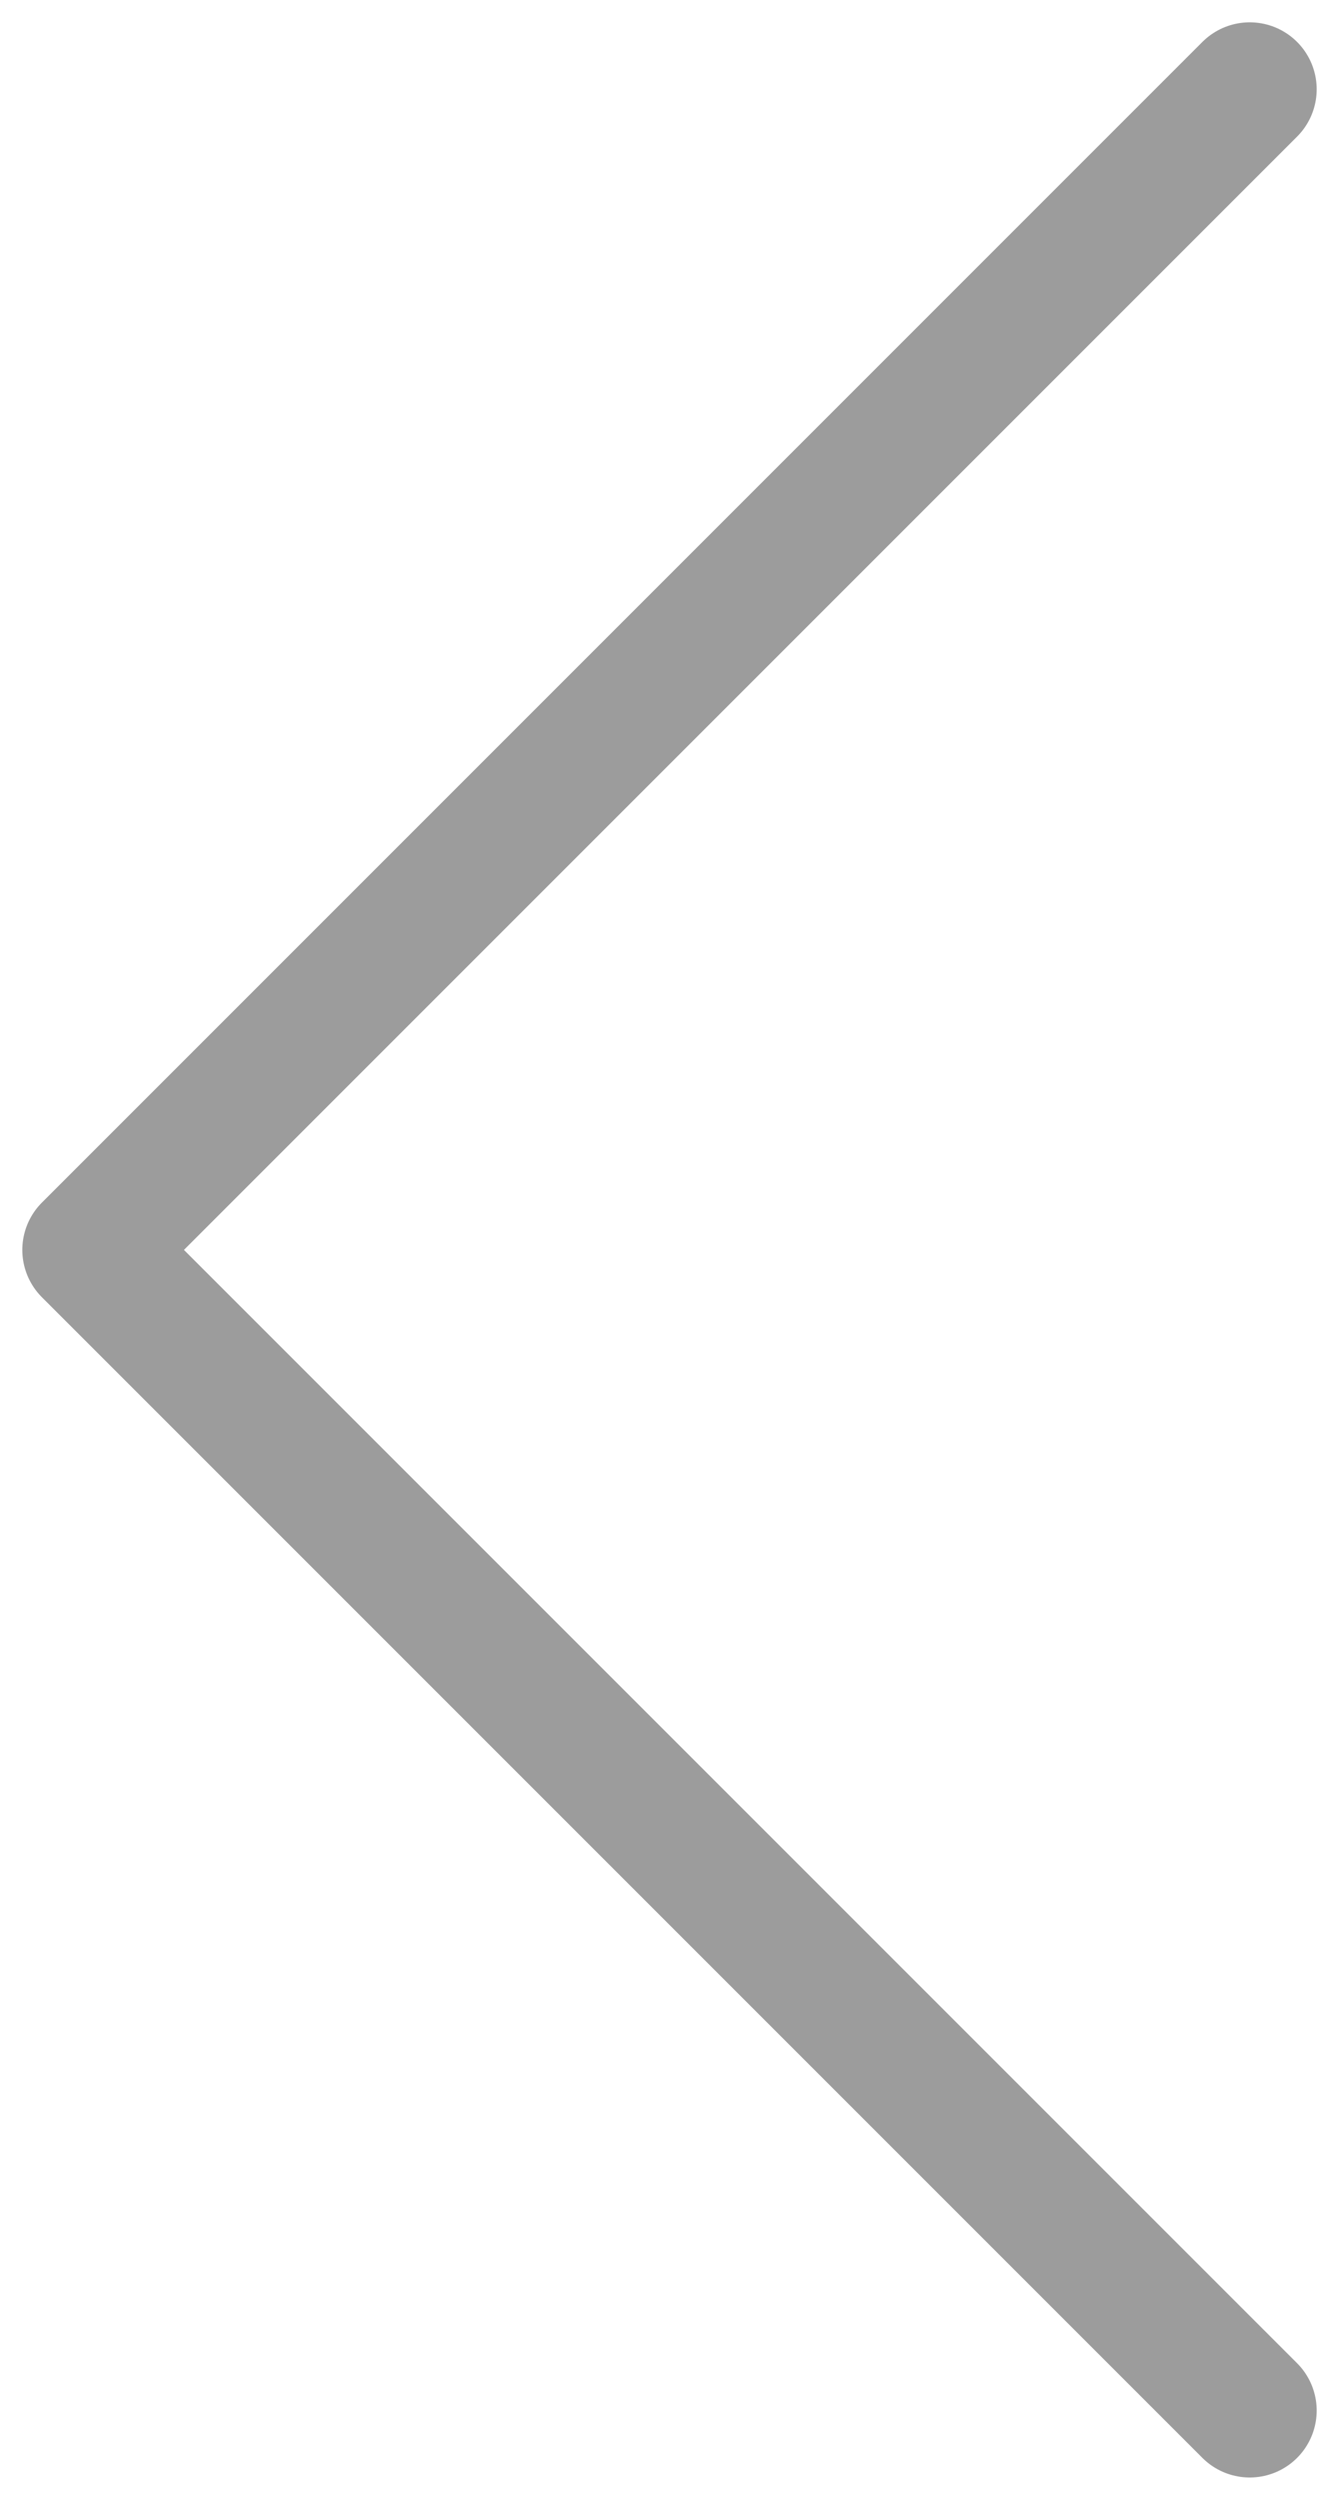 <svg width="15" height="28" viewBox="0 0 15 28" fill="none" xmlns="http://www.w3.org/2000/svg">
<path d="M14 27L1 14L14 1" stroke="#9C9C9C" stroke-width="1.5" stroke-linecap="round" stroke-linejoin="round"/>
</svg>

